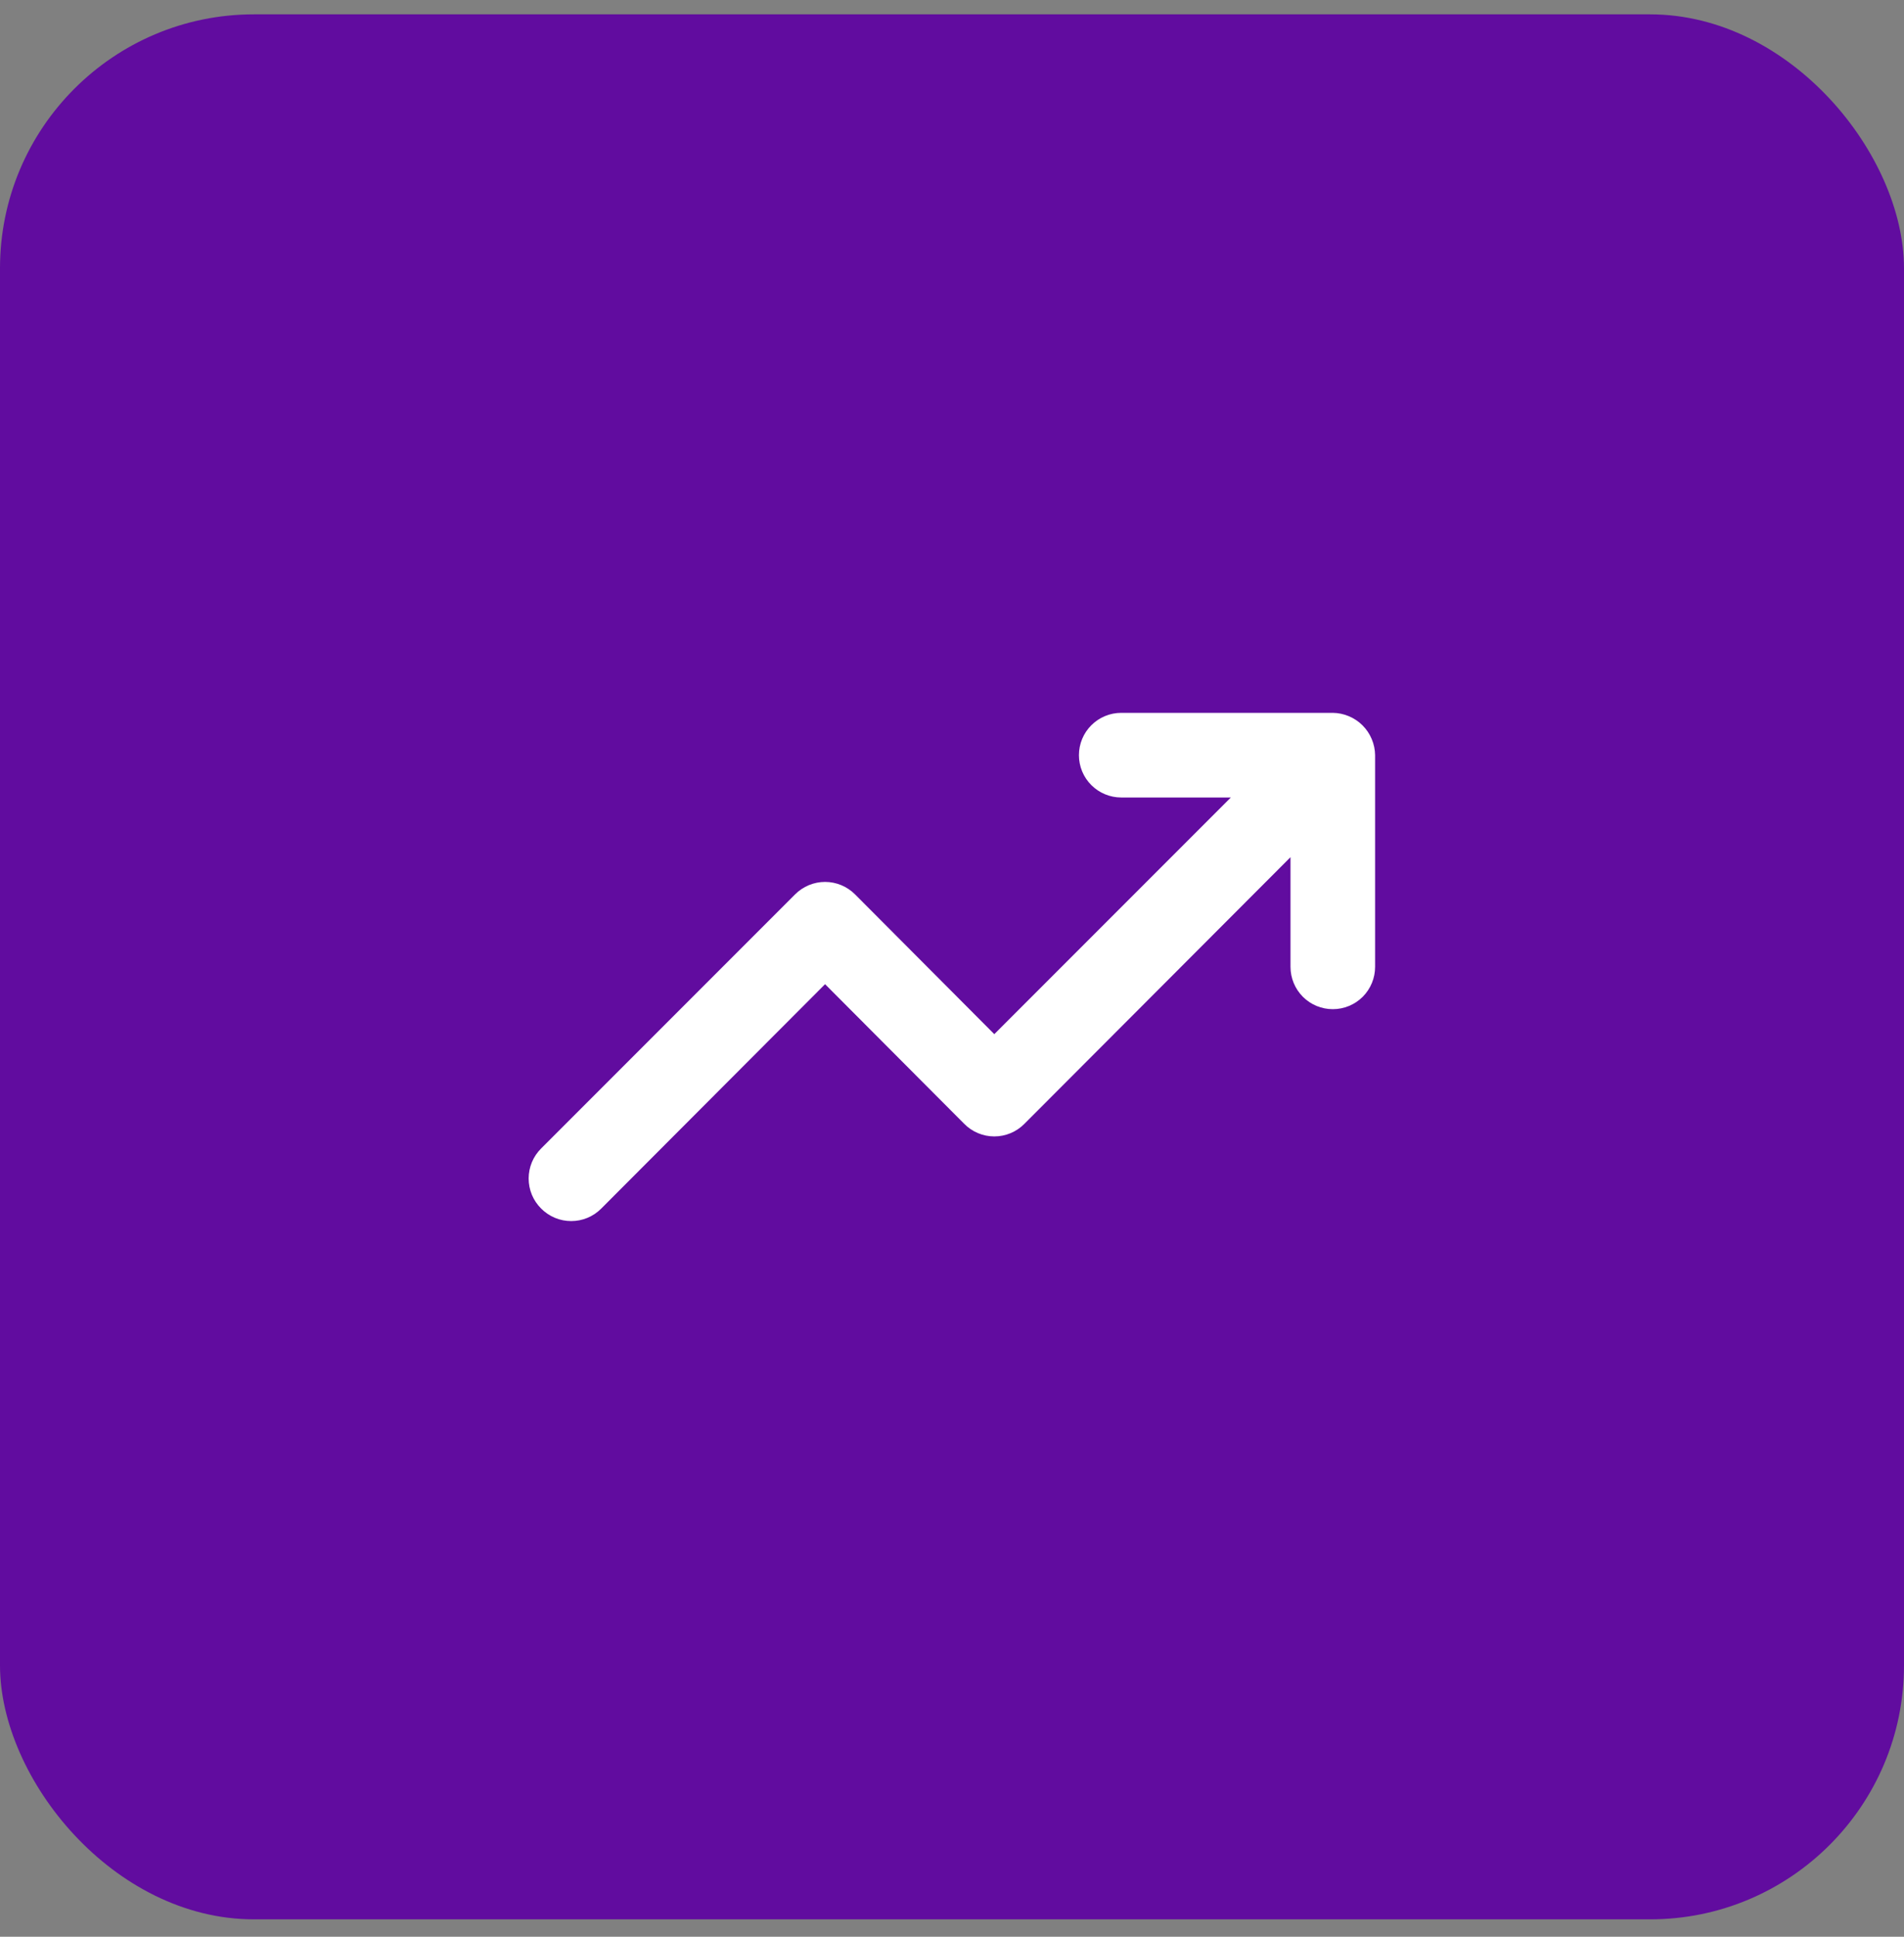 <svg width="60" height="61" viewBox="0 0 60 61" fill="none" xmlns="http://www.w3.org/2000/svg">
    <rect x="0" y="0" width="60" height="61" fill="#808080" stroke="none"/>
    <rect y="0.452" width="60" height="60" rx="8" fill="#610C9F" />
    <path
        d="M43.227 23.278C43.091 22.953 42.832 22.694 42.507 22.558C42.346 22.49 42.174 22.454 42 22.452H35.333C34.98 22.452 34.641 22.592 34.391 22.842C34.14 23.092 34 23.431 34 23.785C34 24.139 34.14 24.478 34.391 24.728C34.641 24.978 34.98 25.118 35.333 25.118H38.787L31.333 32.572L26.947 28.172C26.823 28.047 26.675 27.948 26.513 27.88C26.35 27.812 26.176 27.777 26 27.777C25.824 27.777 25.65 27.812 25.487 27.88C25.325 27.948 25.177 28.047 25.053 28.172L17.053 36.172C16.928 36.296 16.829 36.443 16.761 36.606C16.694 36.768 16.659 36.942 16.659 37.118C16.659 37.294 16.694 37.469 16.761 37.631C16.829 37.794 16.928 37.941 17.053 38.065C17.177 38.19 17.325 38.289 17.487 38.357C17.65 38.425 17.824 38.459 18 38.459C18.176 38.459 18.35 38.425 18.513 38.357C18.675 38.289 18.823 38.19 18.947 38.065L26 30.998L30.387 35.398C30.511 35.523 30.658 35.623 30.82 35.69C30.983 35.758 31.157 35.793 31.333 35.793C31.509 35.793 31.684 35.758 31.846 35.69C32.008 35.623 32.156 35.523 32.28 35.398L40.667 26.998V30.452C40.667 30.805 40.807 31.144 41.057 31.395C41.307 31.645 41.646 31.785 42 31.785C42.354 31.785 42.693 31.645 42.943 31.395C43.193 31.144 43.333 30.805 43.333 30.452V23.785C43.331 23.611 43.295 23.439 43.227 23.278Z"
        fill="white" />
</svg>